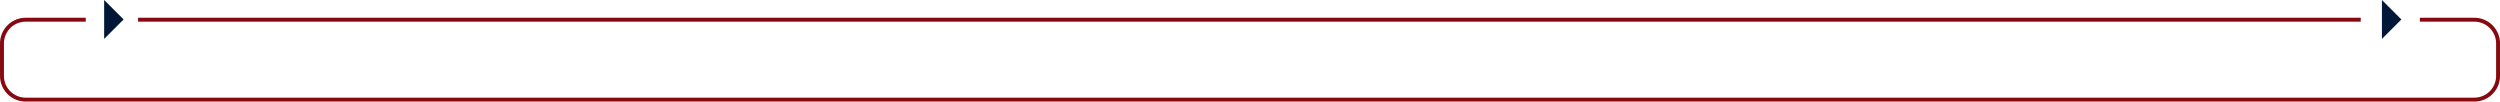 <svg xmlns="http://www.w3.org/2000/svg" viewBox="0 0 719.86 29.25"><g id="Camada_2" data-name="Camada 2"><g id="Camada_1-2" data-name="Camada 1"><path d="M39.75 5.68h640.01m17.03 0h15.69a6.82 6.82 0 0 1 6.82 6.82v9.36a6.82 6.82 0 0 1-6.82 6.82H7.39a6.82 6.82 0 0 1-6.82-6.82V12.5a6.82 6.82 0 0 1 6.82-6.82h17.3" fill="none" stroke="#860910" stroke-miterlimit="10" stroke-width="1.13"/><path d="M685.86 0l5.6 5.6-5.6 5.6V0zM29.99 0l5.6 5.6-5.6 5.6V0z" fill="#001738"/></g></g></svg>